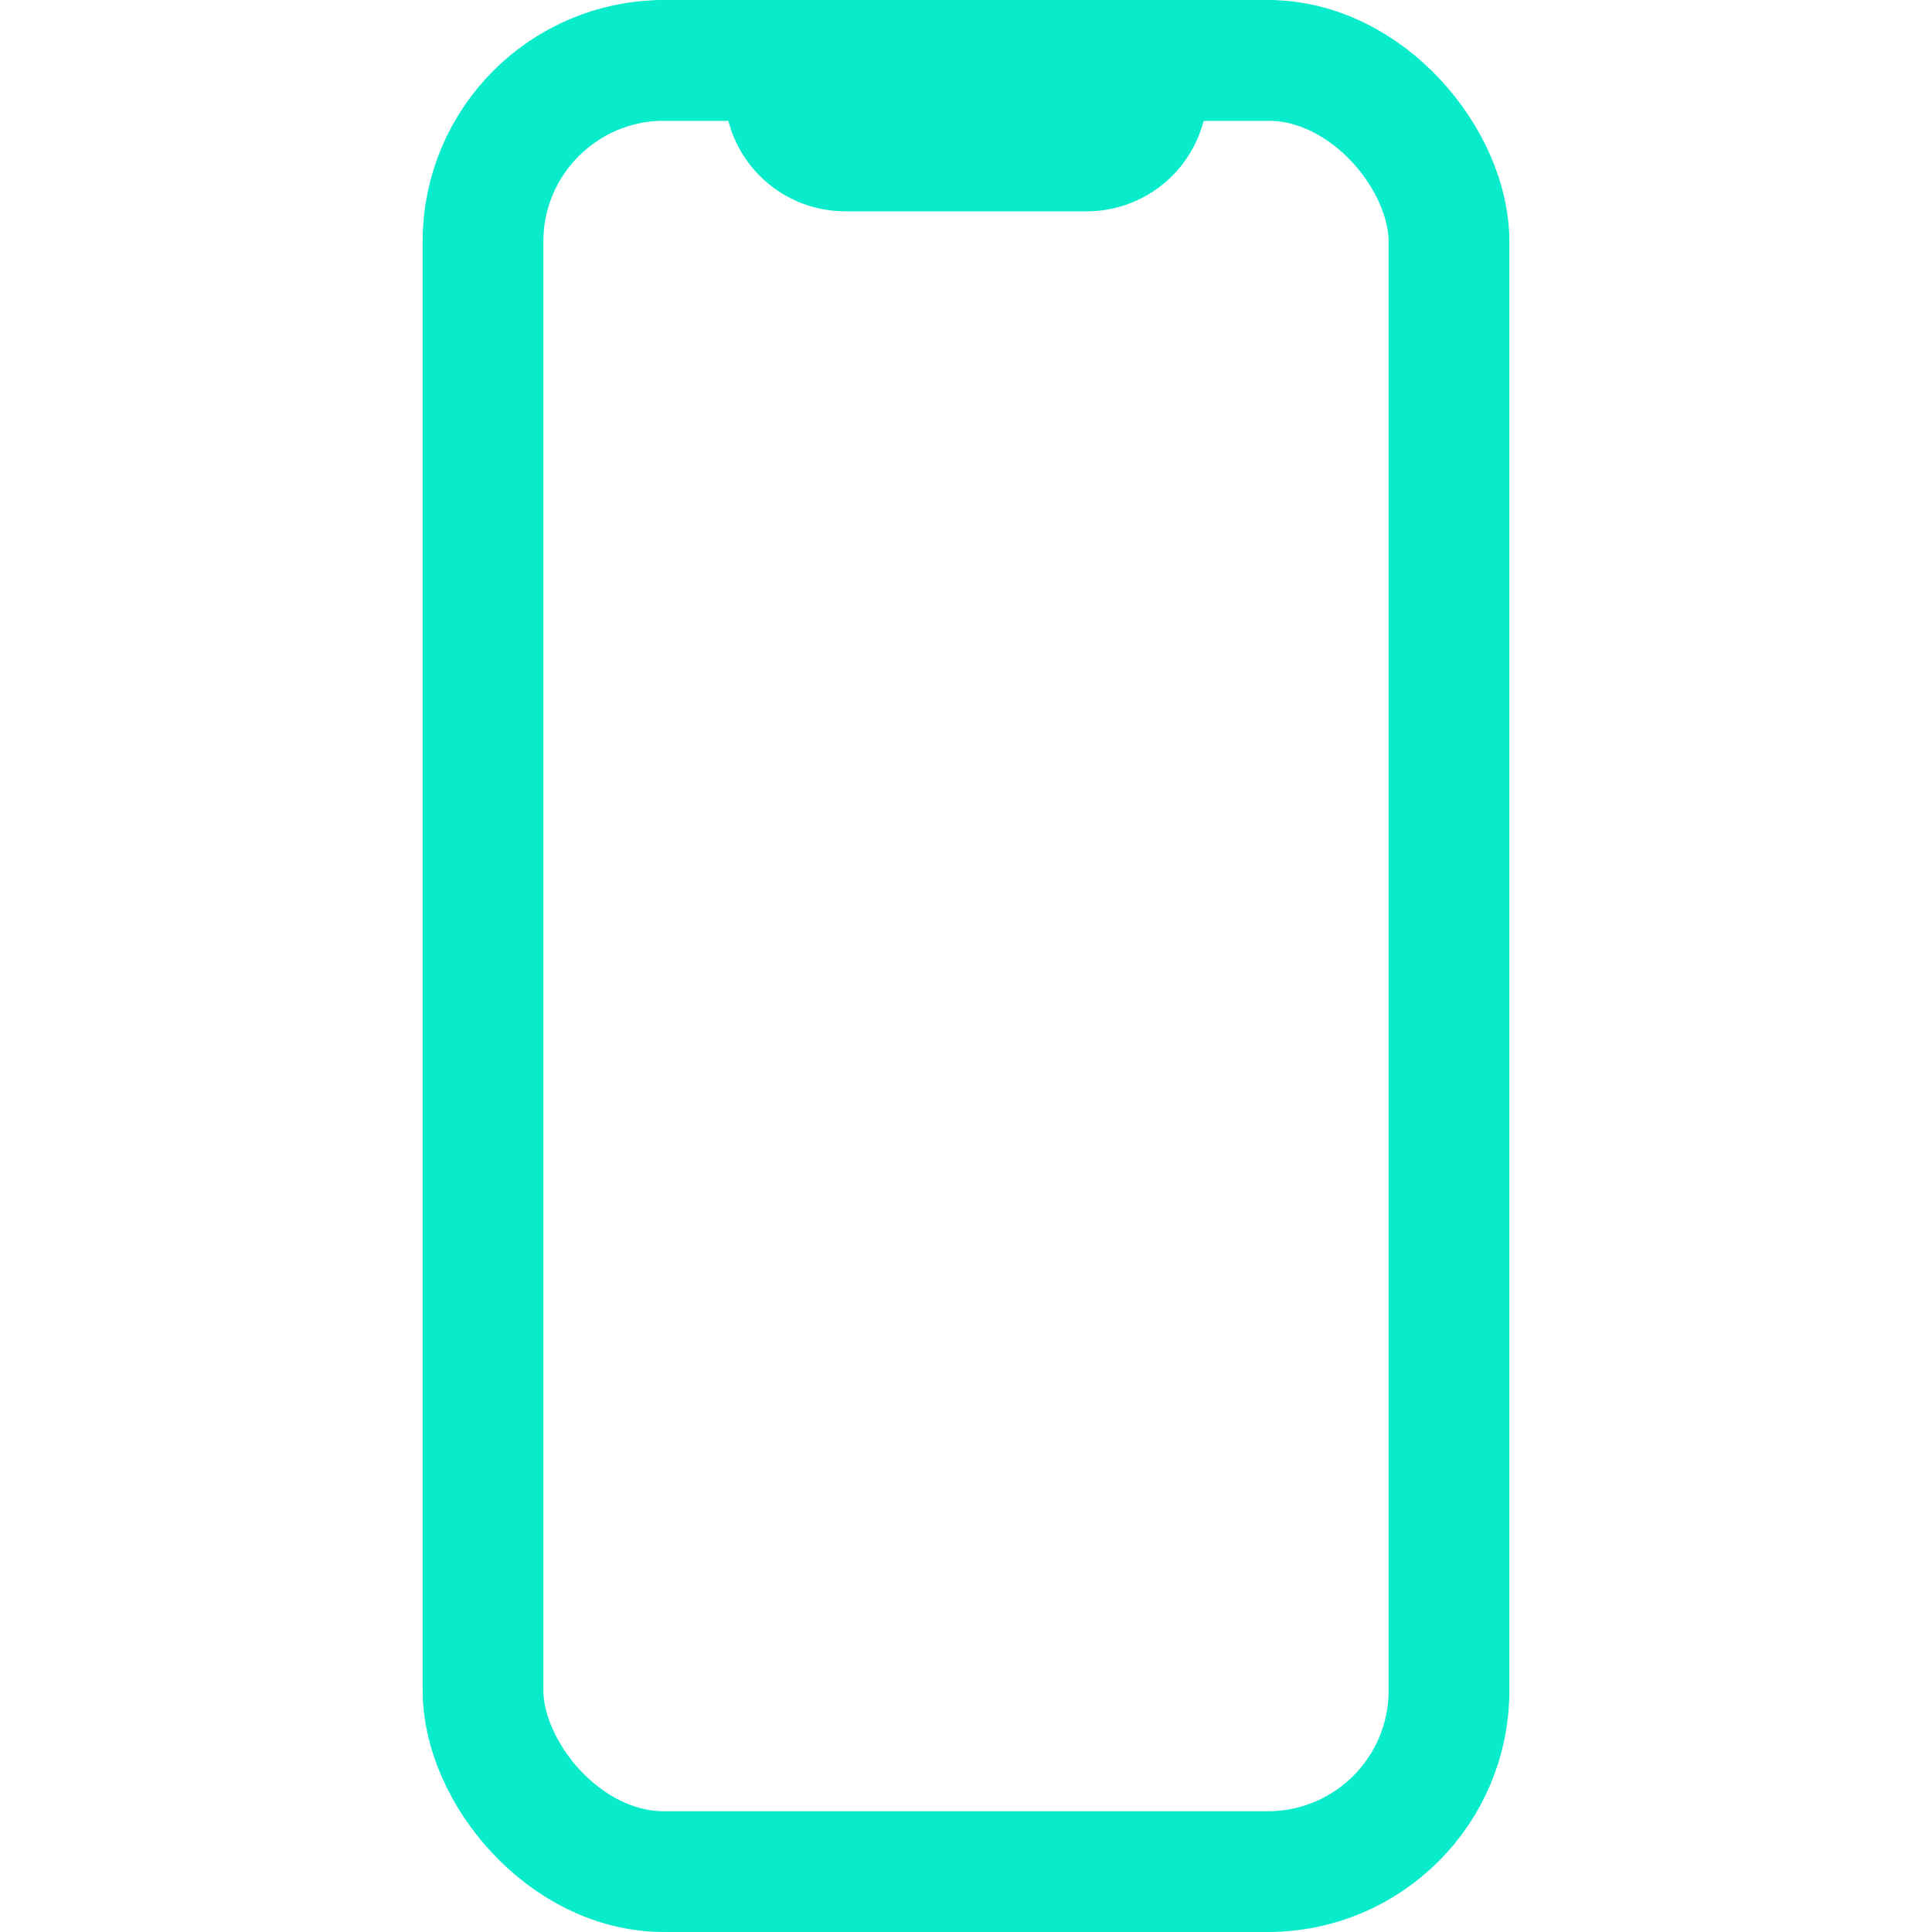 <svg height="512" viewBox="0 0 512 512" width="512" xmlns="http://www.w3.org/2000/svg"><title></title><rect height="480" rx="48" ry="48" width="256" x="128" y="16" stroke="#08eccb" stroke-width="32px" stroke-linecap="round" original-stroke="#000000" fill="none"></rect><path d="M176,16h24a8,8,0,0,1,8,8h0a16,16,0,0,0,16,16h64a16,16,0,0,0,16-16h0a8,8,0,0,1,8-8h24" stroke="#08eccb" stroke-width="32px" stroke-linecap="round" original-stroke="#000000" fill="none"></path></svg>